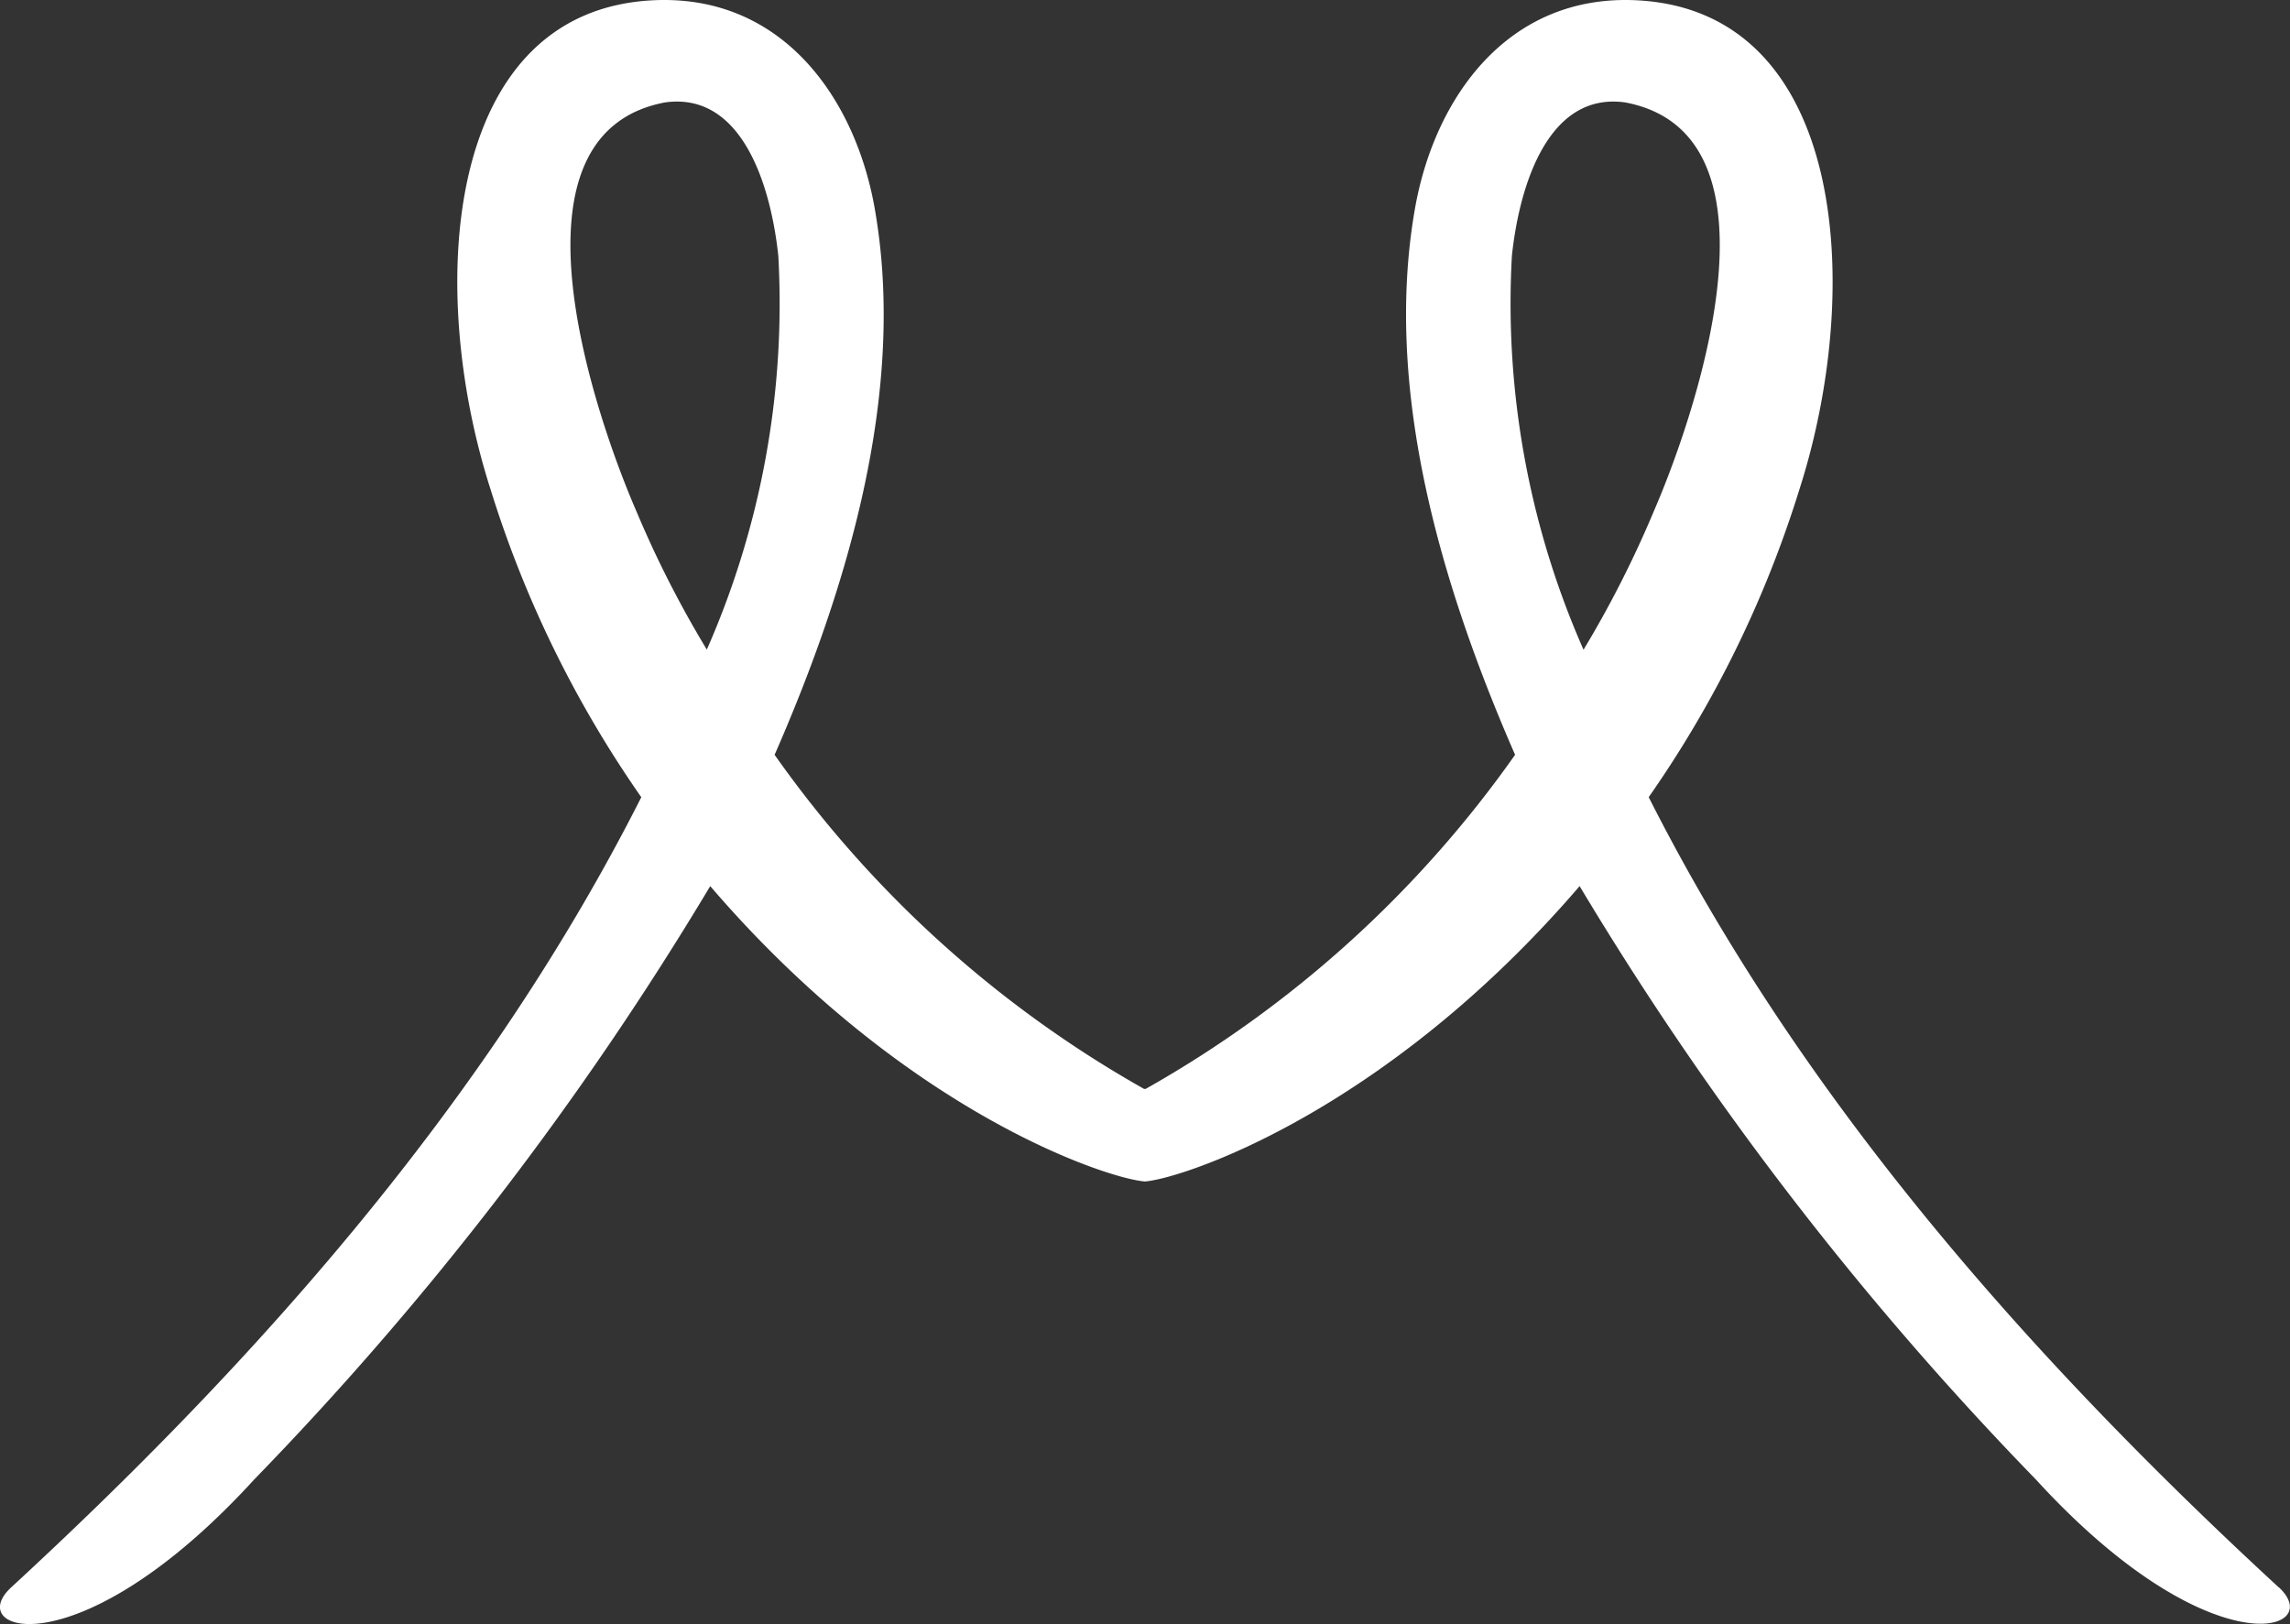 <?xml version="1.0" encoding="UTF-8"?>
<svg xmlns="http://www.w3.org/2000/svg" xmlns:xlink="http://www.w3.org/1999/xlink" width="45.743" height="32.441" viewBox="0 0 45.743 32.441">
  <rect x="0" y="0" width="45.743" height="32.441" fill="#333333" stroke="none"/>
  <defs>
    <clipPath id="clip-path">
      <rect id="Rectangle_160" data-name="Rectangle 160" width="45.743" height="32.441" fill="#fff"></rect>
    </clipPath>
  </defs>
  <g id="Groupe_121" data-name="Groupe 121" transform="translate(0 0)">
    <g id="Groupe_104" data-name="Groupe 104" transform="translate(0 0)" clip-path="url(#clip-path)">
      <path id="Tracé_76" data-name="Tracé 76" d="M45.52,31.71c-4.952-4.565-9.53-9.738-12.587-15.787a22.208,22.208,0,0,0,3.01-6.146C37.24,5.737,36.872.22,32.7.005,30.11-.127,28.65,1.967,28.264,4.166c-.638,3.633.536,7.56,2,10.911a22.611,22.611,0,0,1-7.378,6.673.061.061,0,0,1-.018,0,.043.043,0,0,1-.017,0,22.611,22.611,0,0,1-7.378-6.673c1.466-3.351,2.64-7.278,2-10.911-.386-2.2-1.846-4.294-4.438-4.161C8.87.22,8.5,5.737,9.8,9.778a22.208,22.208,0,0,0,3.01,6.146C9.752,21.972,5.174,27.145.222,31.71c-.975.9,1.368,1.658,4.857-2.158A64.639,64.639,0,0,0,14.187,17.7c3.882,4.524,7.937,5.846,8.683,5.9h0c.747-.056,4.8-1.378,8.683-5.9a64.639,64.639,0,0,0,9.108,11.847c3.489,3.816,5.832,3.056,4.857,2.158m-31.4-18.731A21.2,21.2,0,0,1,12.707,10.2c-.716-1.649-2.843-7.509.576-8.155,1.546-.217,2.117,1.674,2.264,3.067a17.144,17.144,0,0,1-1.43,7.867M30.2,5.112c.147-1.393.718-3.284,2.264-3.067,3.419.647,1.292,6.506.576,8.155a21.271,21.271,0,0,1-1.409,2.778A17.145,17.145,0,0,1,30.2,5.112" transform="translate(0 0.001)" fill="#fff"></path>
    </g>
  </g>
</svg>
